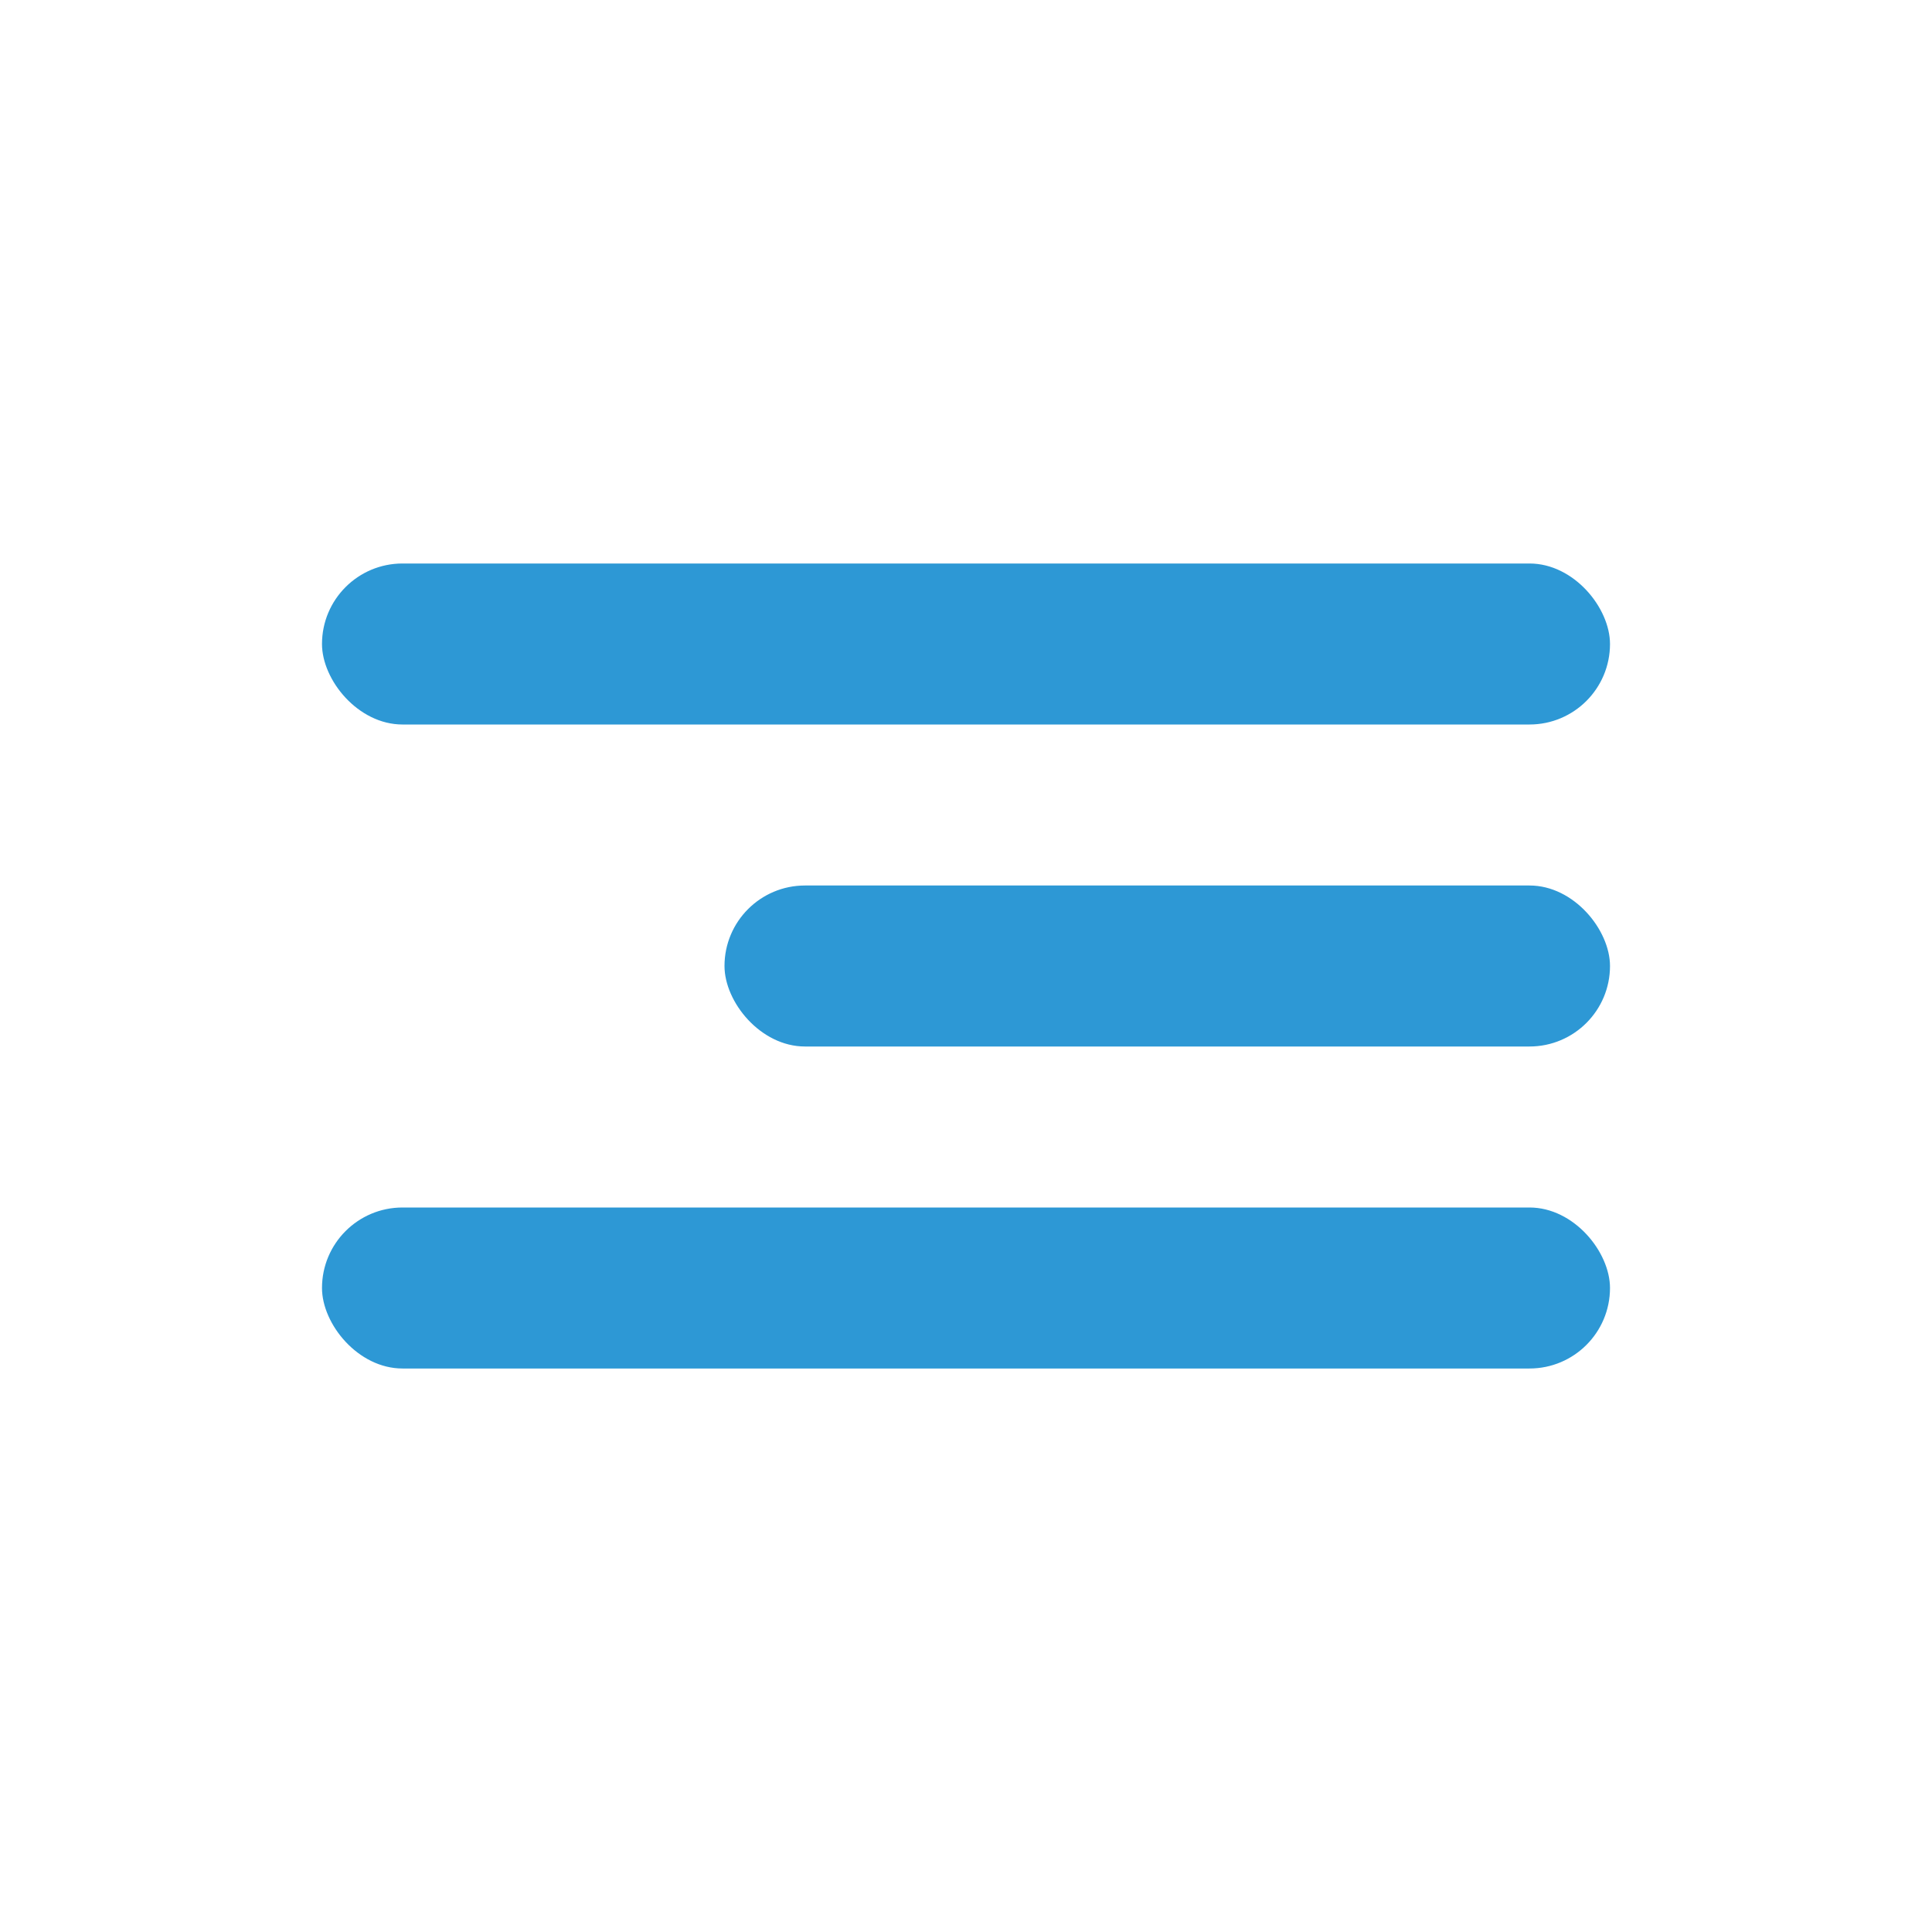 <svg width="48" height="48" viewBox="0 0 48 48" fill="none" xmlns="http://www.w3.org/2000/svg">
<rect x="8" y="14" width="32" height="4" rx="2" fill="#2D98D5"/>
<rect x="18" y="22" width="22" height="4" rx="2" fill="#2D98D5"/>
<rect x="8" y="30" width="32" height="4" rx="2" fill="#2D98D5"/>
</svg>
